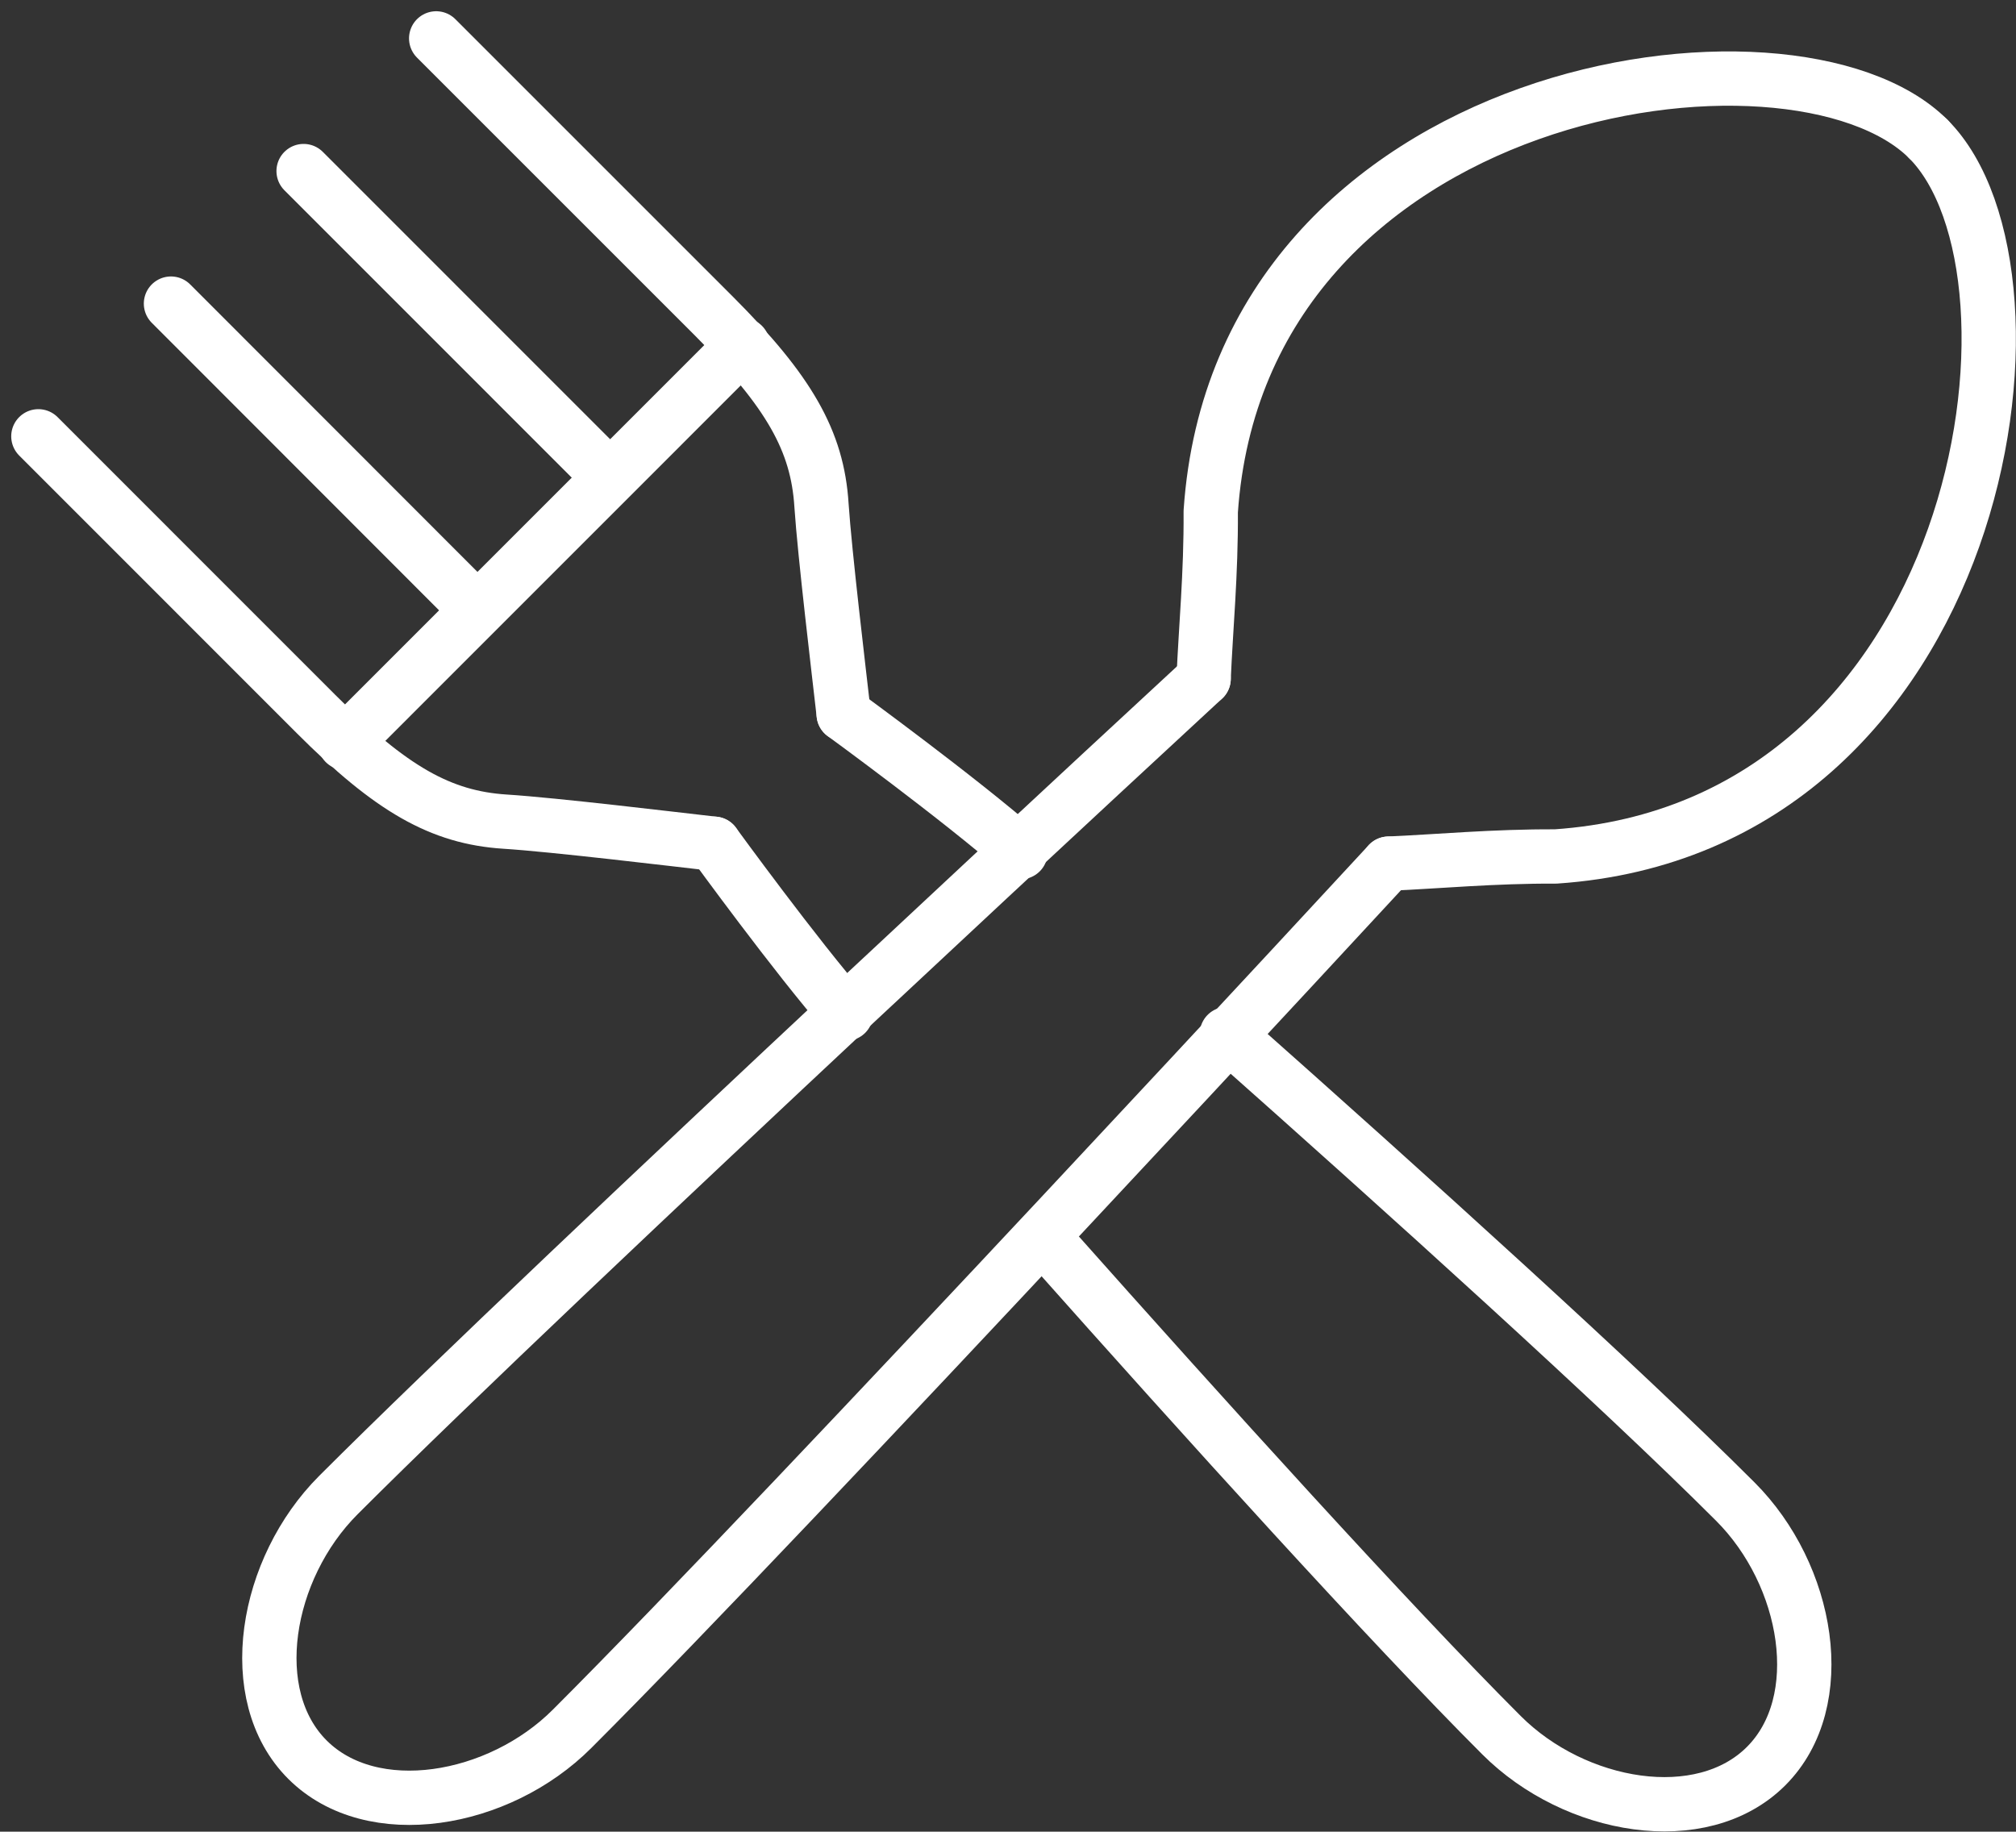 <svg xmlns="http://www.w3.org/2000/svg" width="74.237" height="67.455" viewBox="0 0 74.237 67.455">
  <rect x="0" y="0" width="74.237" height="67.455" fill="#333333" stroke="none"/>
  <g id="Group_1839" data-name="Group 1839" transform="translate(-136.167 -243.258)">
    <path id="Path_1247" data-name="Path 1247" d="M182.821,262.645s-21.8,23.6-30.064,31.859c-2.7,2.706-7.369,3.511-9.745,1.141s-1.568-7.043,1.139-9.749c8.26-8.26,31.859-30.062,31.859-30.062" transform="translate(4.479 12.418)" fill="none" stroke="#fff" stroke-linecap="round" stroke-linejoin="round" stroke-width="2"/>
    <path id="Path_1248" data-name="Path 1248" d="M157.892,267.473c.076-1.806.277-3.874.262-6.156,1.075-15.789,21.432-18.709,26.422-13.721" transform="translate(22.597 0.779)" fill="none" stroke="#fff" stroke-linecap="round" stroke-linejoin="round" stroke-width="2"/>
    <path id="Path_1249" data-name="Path 1249" d="M161.116,273.113c1.808-.078,3.877-.275,6.152-.264,15.794-1.075,18.715-21.43,13.721-26.424" transform="translate(26.184 1.95)" fill="none" stroke="#fff" stroke-linecap="round" stroke-linejoin="round" stroke-width="2"/>
    <path id="Path_1250" data-name="Path 1250" d="M154.217,264.968c-1.832-2.094-4.859-6.257-4.859-6.257" transform="translate(13.103 15.619)" fill="none" stroke="#fff" stroke-linecap="round" stroke-linejoin="round" stroke-width="2"/>
    <path id="Path_1251" data-name="Path 1251" d="M161.739,262.028c6.6,5.856,14.452,12.948,18.719,17.215,2.706,2.7,3.515,7.369,1.139,9.745s-7.041,1.567-9.745-1.139c-4.134-4.132-10.907-11.623-16.649-18.082" transform="translate(19.606 19.31)" fill="none" stroke="#fff" stroke-linecap="round" stroke-linejoin="round" stroke-width="2"/>
    <path id="Path_1252" data-name="Path 1252" d="M151.618,256.452s4.274,3.118,6.513,5.081" transform="translate(15.617 13.106)" fill="none" stroke="#fff" stroke-linecap="round" stroke-linejoin="round" stroke-width="2"/>
    <path id="Path_1253" data-name="Path 1253" d="M144.515,244.672c2.679,2.683,8.157,8.161,10.223,10.223,2.776,2.78,3.817,4.605,3.965,6.963.118,1.789.649,6.209.818,7.7" transform="translate(7.714 0)" fill="none" stroke="#fff" stroke-linecap="round" stroke-linejoin="round" stroke-width="2"/>
    <line id="Line_32" data-name="Line 32" y1="14.652" x2="14.649" transform="translate(148.869 255.964)" fill="none" stroke="#fff" stroke-linecap="round" stroke-linejoin="round" stroke-width="2"/>
    <path id="Path_1254" data-name="Path 1254" d="M162.461,266.614c-1.451-.165-5.879-.7-7.7-.815-2.356-.152-4.187-1.189-6.963-3.969-2.066-2.068-7.54-7.542-10.218-10.221" transform="translate(0 7.717)" fill="none" stroke="#fff" stroke-linecap="round" stroke-linejoin="round" stroke-width="2"/>
    <line id="Line_33" data-name="Line 33" x2="10.94" y2="10.949" transform="translate(142.463 254.439)" fill="none" stroke="#fff" stroke-linecap="round" stroke-linejoin="round" stroke-width="2"/>
    <line id="Line_34" data-name="Line 34" x2="10.94" y2="10.942" transform="translate(147.347 249.558)" fill="none" stroke="#fff" stroke-linecap="round" stroke-linejoin="round" stroke-width="2"/>
  </g>
</svg>

